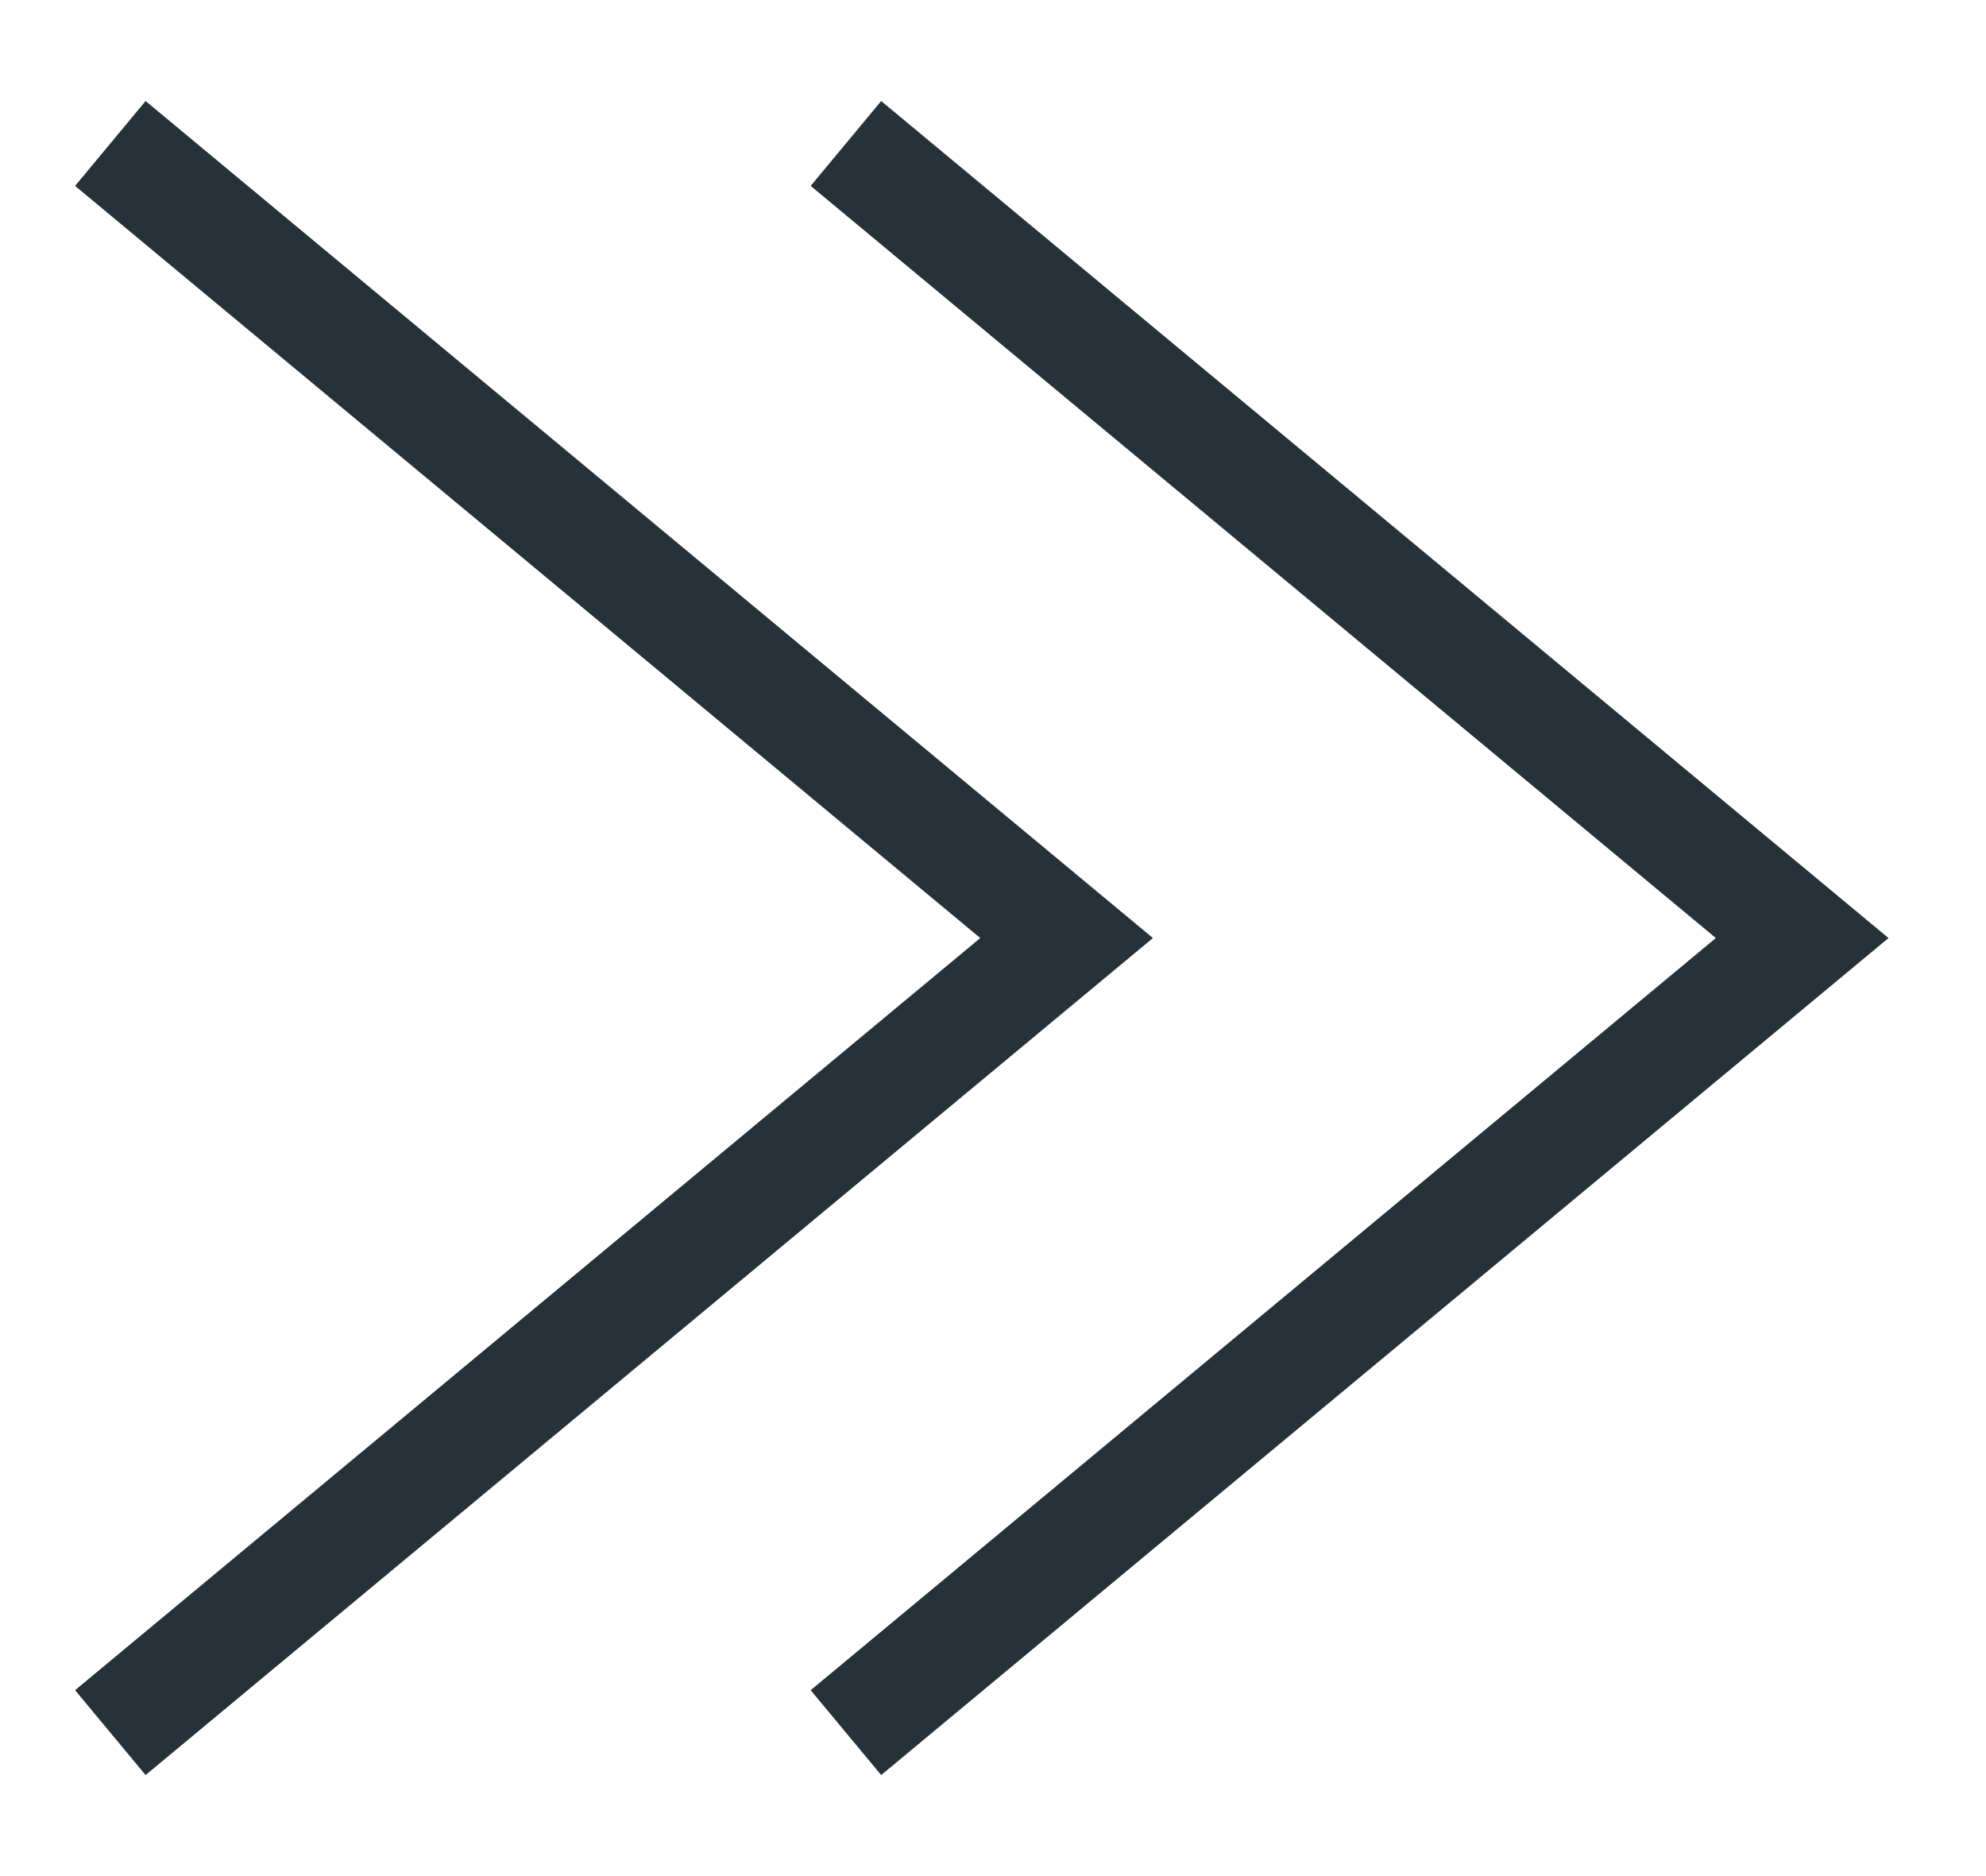 <?xml version="1.0" encoding="UTF-8"?> <svg xmlns="http://www.w3.org/2000/svg" width="18" height="17" viewBox="0 0 18 17" fill="none"> <path d="M1 1.3L9.667 8.5L1 15.7" stroke="#263238"></path> <path d="M7.667 1.3L16.334 8.5L7.667 15.7" stroke="#263238"></path> </svg> 